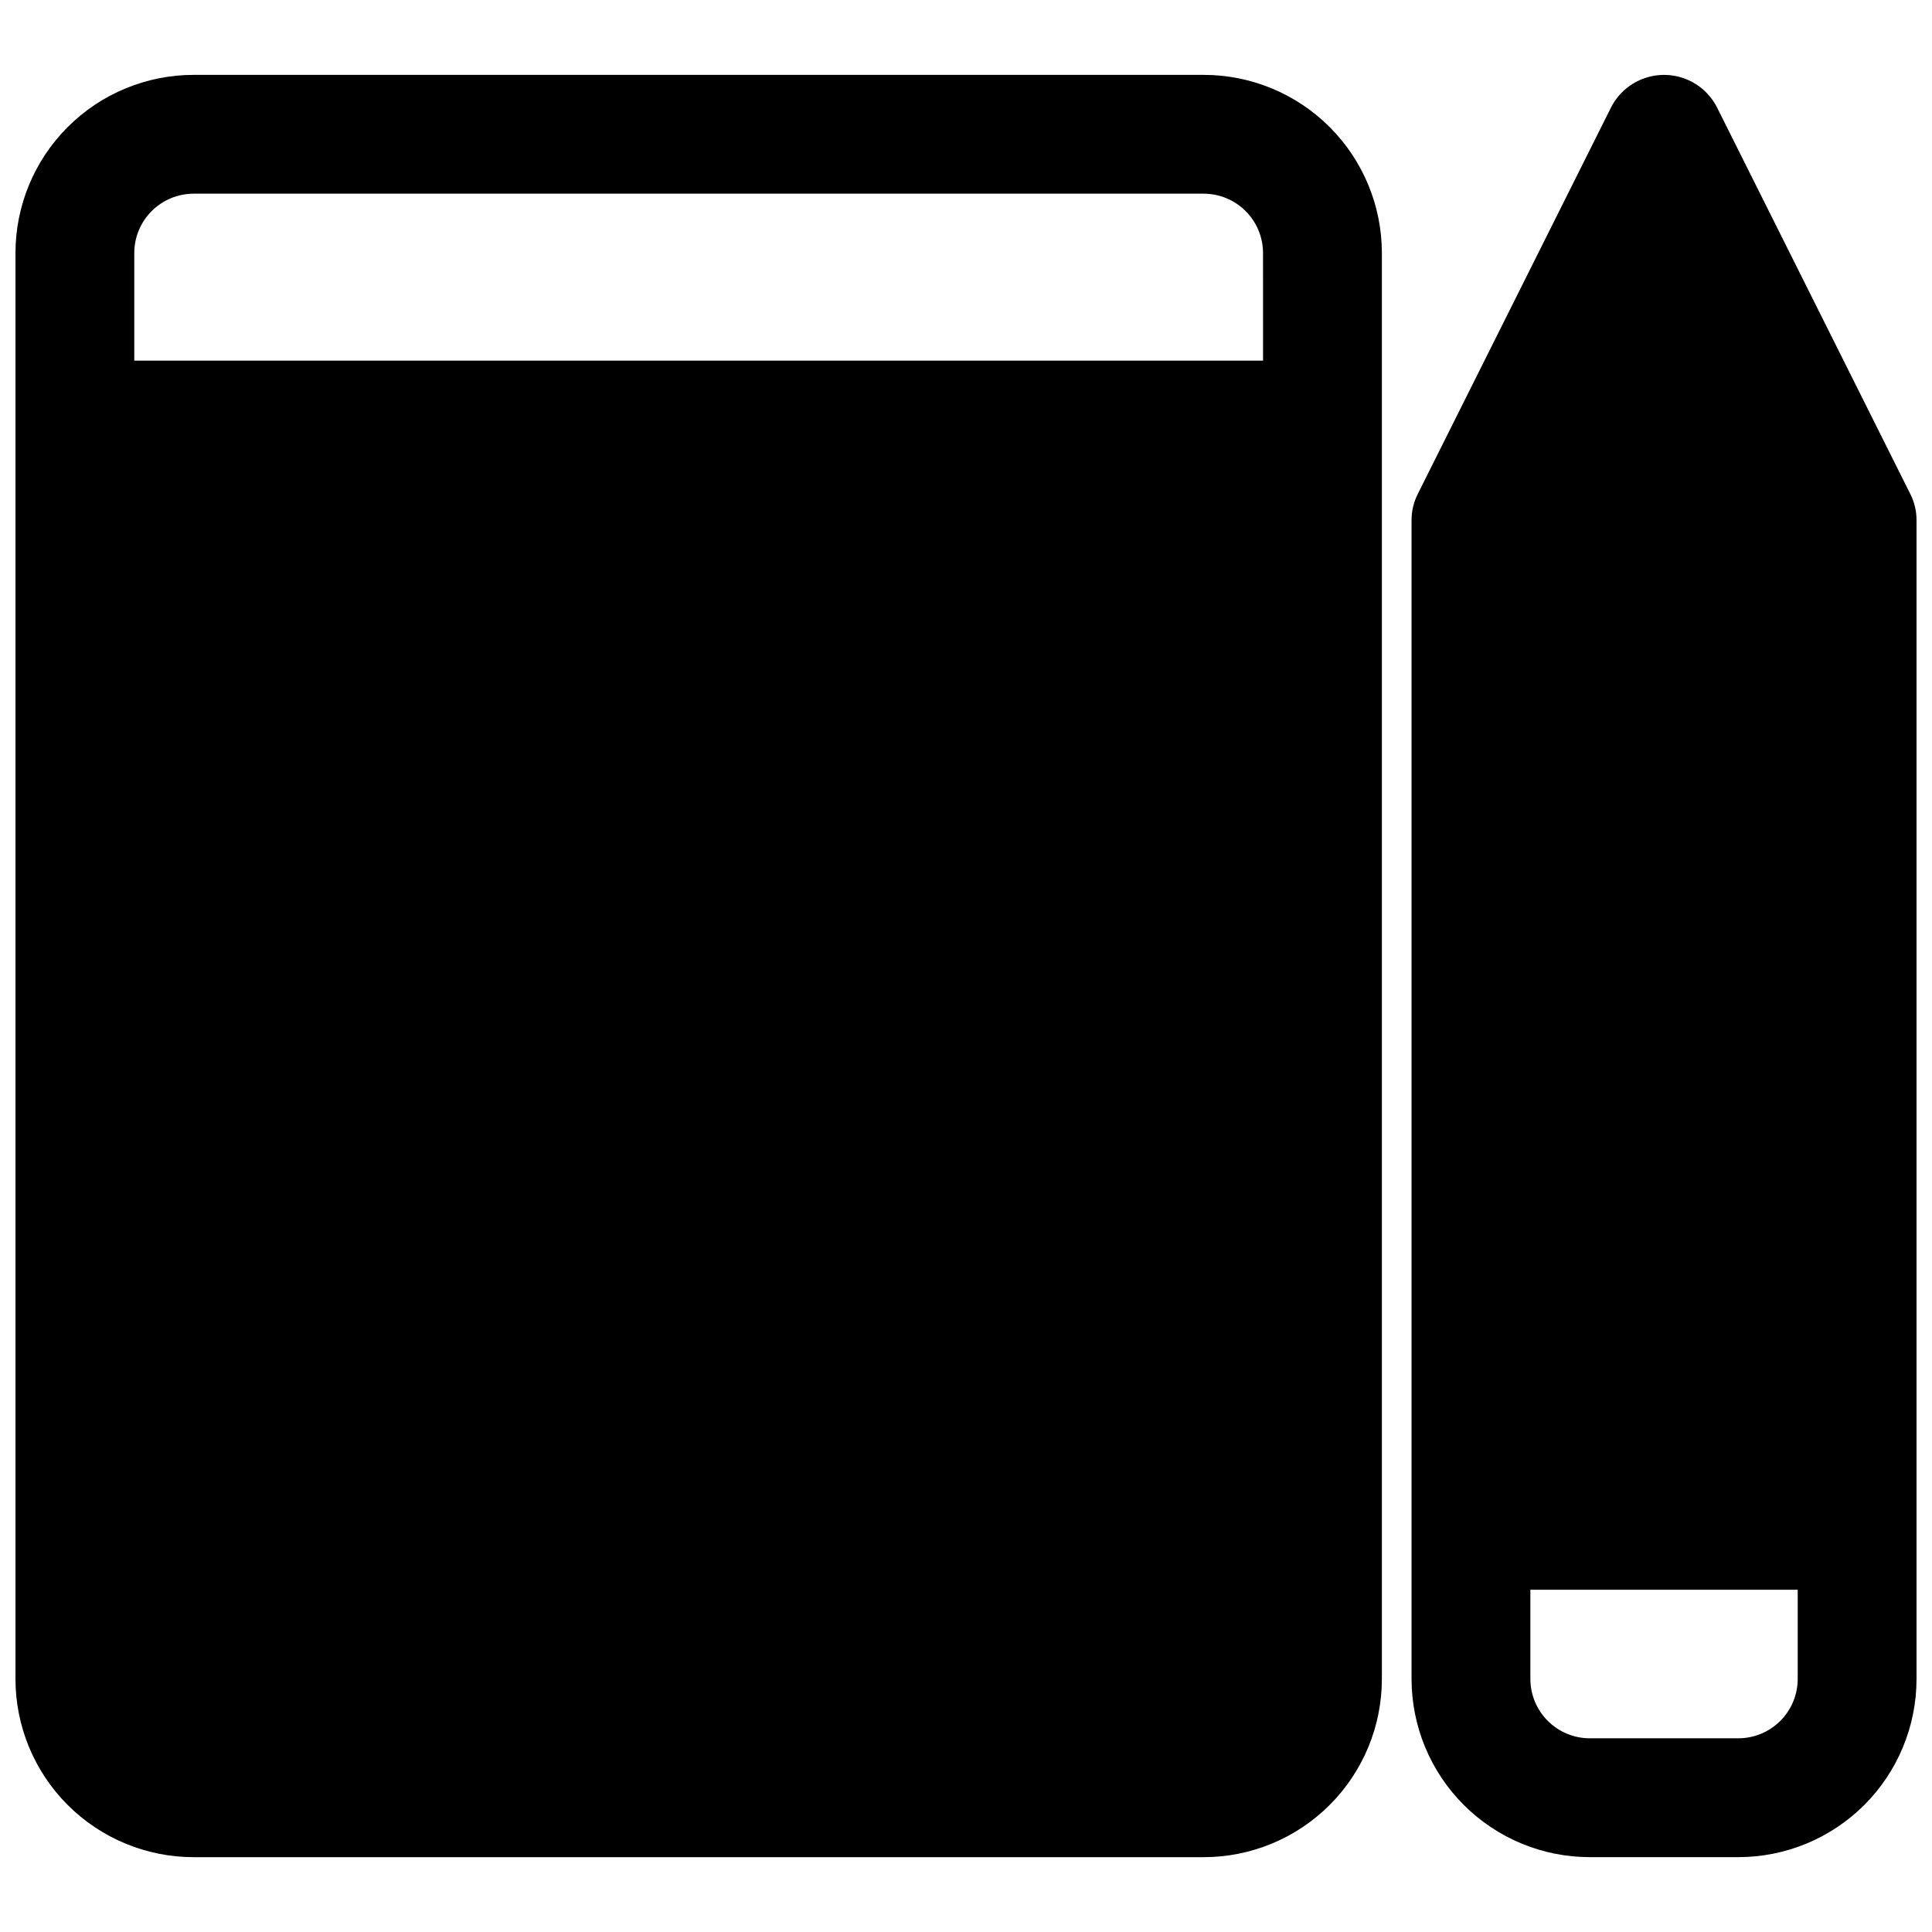<?xml version="1.0" encoding="UTF-8"?>
<!-- Uploaded to: ICON Repo, www.svgrepo.com, Generator: ICON Repo Mixer Tools -->
<svg width="800px" height="800px" version="1.1" viewBox="144 144 512 512" xmlns="http://www.w3.org/2000/svg">
 <defs>
  <clipPath id="b">
   <path d="m148.09 163h362.91v474h-362.91z"/>
  </clipPath>
  <clipPath id="a">
   <path d="m518 163h133.9v474h-133.9z"/>
  </clipPath>
 </defs>
 <g>
  <g clip-path="url(#b)">
   <path d="m462.98 163.84h-267.65c-12.523 0-24.539 4.977-33.398 13.836-8.855 8.859-13.832 20.871-13.832 33.398v377.86c0 12.527 4.977 24.543 13.832 33.398 8.859 8.859 20.875 13.836 33.398 13.836h267.65c12.523 0 24.539-4.977 33.395-13.836 8.859-8.855 13.836-20.871 13.836-33.398v-377.86c0-12.527-4.977-24.539-13.836-33.398-8.855-8.859-20.871-13.836-33.395-13.836zm15.742 75.73h-299.14v-28.496c0-4.176 1.66-8.18 4.609-11.133 2.953-2.953 6.957-4.613 11.133-4.613h267.65c4.172 0 8.18 1.66 11.133 4.613 2.949 2.953 4.609 6.957 4.609 11.133z"/>
  </g>
  <g clip-path="url(#a)">
   <path d="m599.08 172.57c-1.75-3.508-4.746-6.242-8.406-7.656-3.656-1.418-7.711-1.418-11.371 0-3.656 1.414-6.656 4.148-8.406 7.656l-51.168 102.34c-1.102 2.172-1.668 4.574-1.652 7.008v307.01c0 12.527 4.977 24.543 13.836 33.398 8.855 8.859 20.871 13.836 33.398 13.836h39.359c12.527 0 24.539-4.977 33.398-13.836 8.855-8.855 13.832-20.871 13.832-33.398v-307.01c0.016-2.434-0.551-4.836-1.652-7.008zm21.332 416.35c0 4.176-1.656 8.18-4.609 11.133-2.953 2.953-6.957 4.613-11.133 4.613h-39.359c-4.176 0-8.18-1.66-11.133-4.613-2.953-2.953-4.613-6.957-4.613-11.133v-23.613h70.848z"/>
  </g>
 </g>
</svg>
